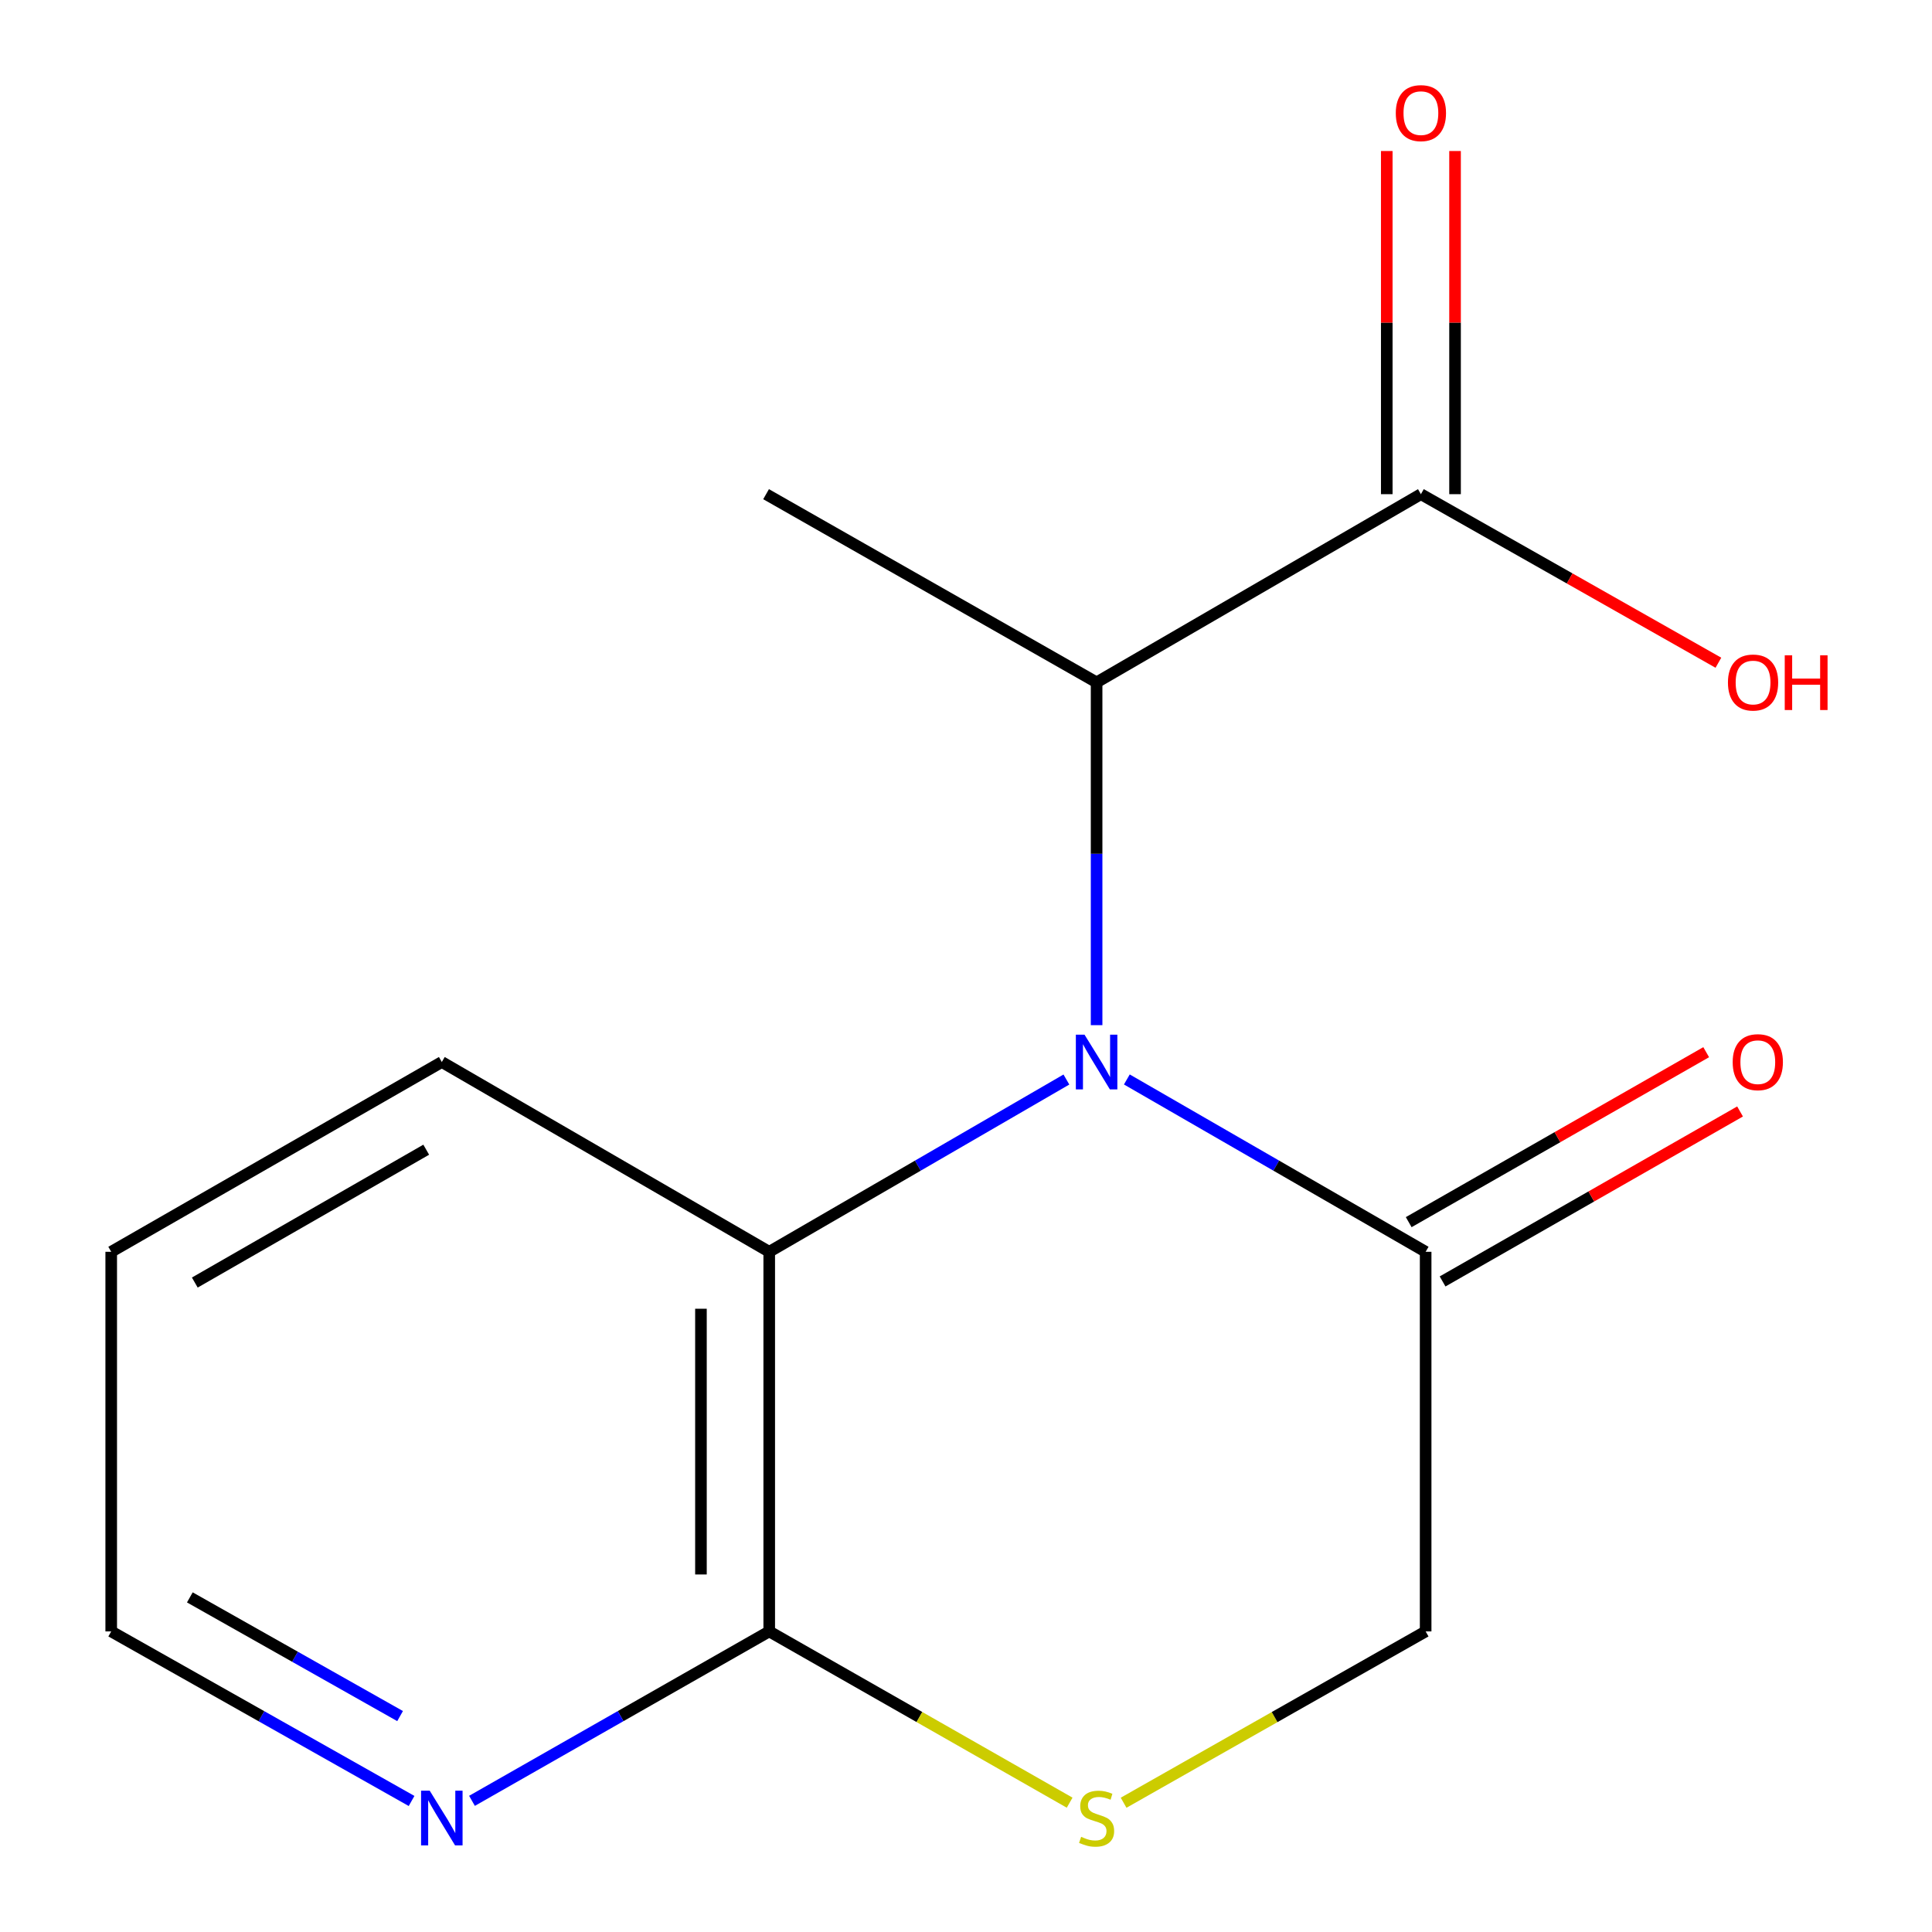 <?xml version='1.0' encoding='iso-8859-1'?>
<svg version='1.1' baseProfile='full'
              xmlns='http://www.w3.org/2000/svg'
                      xmlns:rdkit='http://www.rdkit.org/xml'
                      xmlns:xlink='http://www.w3.org/1999/xlink'
                  xml:space='preserve'
width='1000px' height='1000px' viewBox='0 0 1000 1000'>
<!-- END OF HEADER -->
<rect style='opacity:1.0;fill:#FFFFFF;stroke:none' width='1000' height='1000' x='0' y='0'> </rect>
<path class='bond-0' d='M 583.255,558.726 L 660.584,603.328' style='fill:none;fill-rule:evenodd;stroke:#0000FF;stroke-width:6px;stroke-linecap:butt;stroke-linejoin:miter;stroke-opacity:1' />
<path class='bond-0' d='M 660.584,603.328 L 737.912,647.929' style='fill:none;fill-rule:evenodd;stroke:#000000;stroke-width:6px;stroke-linecap:butt;stroke-linejoin:miter;stroke-opacity:1' />
<path class='bond-1' d='M 551.963,558.761 L 475.057,603.345' style='fill:none;fill-rule:evenodd;stroke:#0000FF;stroke-width:6px;stroke-linecap:butt;stroke-linejoin:miter;stroke-opacity:1' />
<path class='bond-1' d='M 475.057,603.345 L 398.151,647.929' style='fill:none;fill-rule:evenodd;stroke:#000000;stroke-width:6px;stroke-linecap:butt;stroke-linejoin:miter;stroke-opacity:1' />
<path class='bond-4' d='M 567.6,530.624 L 567.6,441.907' style='fill:none;fill-rule:evenodd;stroke:#0000FF;stroke-width:6px;stroke-linecap:butt;stroke-linejoin:miter;stroke-opacity:1' />
<path class='bond-4' d='M 567.6,441.907 L 567.6,353.191' style='fill:none;fill-rule:evenodd;stroke:#000000;stroke-width:6px;stroke-linecap:butt;stroke-linejoin:miter;stroke-opacity:1' />
<path class='bond-6' d='M 737.912,647.929 L 737.912,844.415' style='fill:none;fill-rule:evenodd;stroke:#000000;stroke-width:6px;stroke-linecap:butt;stroke-linejoin:miter;stroke-opacity:1' />
<path class='bond-8' d='M 746.679,663.273 L 823.665,619.285' style='fill:none;fill-rule:evenodd;stroke:#000000;stroke-width:6px;stroke-linecap:butt;stroke-linejoin:miter;stroke-opacity:1' />
<path class='bond-8' d='M 823.665,619.285 L 900.652,575.296' style='fill:none;fill-rule:evenodd;stroke:#FF0000;stroke-width:6px;stroke-linecap:butt;stroke-linejoin:miter;stroke-opacity:1' />
<path class='bond-8' d='M 729.146,632.586 L 806.132,588.598' style='fill:none;fill-rule:evenodd;stroke:#000000;stroke-width:6px;stroke-linecap:butt;stroke-linejoin:miter;stroke-opacity:1' />
<path class='bond-8' d='M 806.132,588.598 L 883.118,544.609' style='fill:none;fill-rule:evenodd;stroke:#FF0000;stroke-width:6px;stroke-linecap:butt;stroke-linejoin:miter;stroke-opacity:1' />
<path class='bond-2' d='M 398.151,647.929 L 398.151,844.415' style='fill:none;fill-rule:evenodd;stroke:#000000;stroke-width:6px;stroke-linecap:butt;stroke-linejoin:miter;stroke-opacity:1' />
<path class='bond-2' d='M 362.809,677.402 L 362.809,814.942' style='fill:none;fill-rule:evenodd;stroke:#000000;stroke-width:6px;stroke-linecap:butt;stroke-linejoin:miter;stroke-opacity:1' />
<path class='bond-11' d='M 398.151,647.929 L 228.683,549.696' style='fill:none;fill-rule:evenodd;stroke:#000000;stroke-width:6px;stroke-linecap:butt;stroke-linejoin:miter;stroke-opacity:1' />
<path class='bond-3' d='M 398.151,844.415 L 475.898,888.739' style='fill:none;fill-rule:evenodd;stroke:#000000;stroke-width:6px;stroke-linecap:butt;stroke-linejoin:miter;stroke-opacity:1' />
<path class='bond-3' d='M 475.898,888.739 L 553.644,933.062' style='fill:none;fill-rule:evenodd;stroke:#CCCC00;stroke-width:6px;stroke-linecap:butt;stroke-linejoin:miter;stroke-opacity:1' />
<path class='bond-7' d='M 398.151,844.415 L 321.226,888.266' style='fill:none;fill-rule:evenodd;stroke:#000000;stroke-width:6px;stroke-linecap:butt;stroke-linejoin:miter;stroke-opacity:1' />
<path class='bond-7' d='M 321.226,888.266 L 244.3,932.116' style='fill:none;fill-rule:evenodd;stroke:#0000FF;stroke-width:6px;stroke-linecap:butt;stroke-linejoin:miter;stroke-opacity:1' />
<path class='bond-15' d='M 581.575,933.092 L 659.744,888.753' style='fill:none;fill-rule:evenodd;stroke:#CCCC00;stroke-width:6px;stroke-linecap:butt;stroke-linejoin:miter;stroke-opacity:1' />
<path class='bond-15' d='M 659.744,888.753 L 737.912,844.415' style='fill:none;fill-rule:evenodd;stroke:#000000;stroke-width:6px;stroke-linecap:butt;stroke-linejoin:miter;stroke-opacity:1' />
<path class='bond-5' d='M 567.6,353.191 L 735.458,255.783' style='fill:none;fill-rule:evenodd;stroke:#000000;stroke-width:6px;stroke-linecap:butt;stroke-linejoin:miter;stroke-opacity:1' />
<path class='bond-12' d='M 567.6,353.191 L 396.522,255.783' style='fill:none;fill-rule:evenodd;stroke:#000000;stroke-width:6px;stroke-linecap:butt;stroke-linejoin:miter;stroke-opacity:1' />
<path class='bond-9' d='M 753.129,255.783 L 753.129,166.974' style='fill:none;fill-rule:evenodd;stroke:#000000;stroke-width:6px;stroke-linecap:butt;stroke-linejoin:miter;stroke-opacity:1' />
<path class='bond-9' d='M 753.129,166.974 L 753.129,78.165' style='fill:none;fill-rule:evenodd;stroke:#FF0000;stroke-width:6px;stroke-linecap:butt;stroke-linejoin:miter;stroke-opacity:1' />
<path class='bond-9' d='M 717.787,255.783 L 717.787,166.974' style='fill:none;fill-rule:evenodd;stroke:#000000;stroke-width:6px;stroke-linecap:butt;stroke-linejoin:miter;stroke-opacity:1' />
<path class='bond-9' d='M 717.787,166.974 L 717.787,78.165' style='fill:none;fill-rule:evenodd;stroke:#FF0000;stroke-width:6px;stroke-linecap:butt;stroke-linejoin:miter;stroke-opacity:1' />
<path class='bond-10' d='M 735.458,255.783 L 812.449,299.405' style='fill:none;fill-rule:evenodd;stroke:#000000;stroke-width:6px;stroke-linecap:butt;stroke-linejoin:miter;stroke-opacity:1' />
<path class='bond-10' d='M 812.449,299.405 L 889.441,343.027' style='fill:none;fill-rule:evenodd;stroke:#FF0000;stroke-width:6px;stroke-linecap:butt;stroke-linejoin:miter;stroke-opacity:1' />
<path class='bond-16' d='M 213.031,932.182 L 135.298,888.299' style='fill:none;fill-rule:evenodd;stroke:#0000FF;stroke-width:6px;stroke-linecap:butt;stroke-linejoin:miter;stroke-opacity:1' />
<path class='bond-16' d='M 135.298,888.299 L 57.566,844.415' style='fill:none;fill-rule:evenodd;stroke:#000000;stroke-width:6px;stroke-linecap:butt;stroke-linejoin:miter;stroke-opacity:1' />
<path class='bond-16' d='M 207.086,888.24 L 152.673,857.522' style='fill:none;fill-rule:evenodd;stroke:#0000FF;stroke-width:6px;stroke-linecap:butt;stroke-linejoin:miter;stroke-opacity:1' />
<path class='bond-16' d='M 152.673,857.522 L 98.26,826.803' style='fill:none;fill-rule:evenodd;stroke:#000000;stroke-width:6px;stroke-linecap:butt;stroke-linejoin:miter;stroke-opacity:1' />
<path class='bond-14' d='M 228.683,549.696 L 57.566,647.929' style='fill:none;fill-rule:evenodd;stroke:#000000;stroke-width:6px;stroke-linecap:butt;stroke-linejoin:miter;stroke-opacity:1' />
<path class='bond-14' d='M 220.611,595.083 L 100.829,663.846' style='fill:none;fill-rule:evenodd;stroke:#000000;stroke-width:6px;stroke-linecap:butt;stroke-linejoin:miter;stroke-opacity:1' />
<path class='bond-13' d='M 57.566,844.415 L 57.566,647.929' style='fill:none;fill-rule:evenodd;stroke:#000000;stroke-width:6px;stroke-linecap:butt;stroke-linejoin:miter;stroke-opacity:1' />
<path  class='atom-0' d='M 561.34 535.536
L 570.62 550.536
Q 571.54 552.016, 573.02 554.696
Q 574.5 557.376, 574.58 557.536
L 574.58 535.536
L 578.34 535.536
L 578.34 563.856
L 574.46 563.856
L 564.5 547.456
Q 563.34 545.536, 562.1 543.336
Q 560.9 541.136, 560.54 540.456
L 560.54 563.856
L 556.86 563.856
L 556.86 535.536
L 561.34 535.536
' fill='#0000FF'/>
<path  class='atom-4' d='M 559.6 950.739
Q 559.92 950.859, 561.24 951.419
Q 562.56 951.979, 564 952.339
Q 565.48 952.659, 566.92 952.659
Q 569.6 952.659, 571.16 951.379
Q 572.72 950.059, 572.72 947.779
Q 572.72 946.219, 571.92 945.259
Q 571.16 944.299, 569.96 943.779
Q 568.76 943.259, 566.76 942.659
Q 564.24 941.899, 562.72 941.179
Q 561.24 940.459, 560.16 938.939
Q 559.12 937.419, 559.12 934.859
Q 559.12 931.299, 561.52 929.099
Q 563.96 926.899, 568.76 926.899
Q 572.04 926.899, 575.76 928.459
L 574.84 931.539
Q 571.44 930.139, 568.88 930.139
Q 566.12 930.139, 564.6 931.299
Q 563.08 932.419, 563.12 934.379
Q 563.12 935.899, 563.88 936.819
Q 564.68 937.739, 565.8 938.259
Q 566.96 938.779, 568.88 939.379
Q 571.44 940.179, 572.96 940.979
Q 574.48 941.779, 575.56 943.419
Q 576.68 945.019, 576.68 947.779
Q 576.68 951.699, 574.04 953.819
Q 571.44 955.899, 567.08 955.899
Q 564.56 955.899, 562.64 955.339
Q 560.76 954.819, 558.52 953.899
L 559.6 950.739
' fill='#CCCC00'/>
<path  class='atom-8' d='M 222.423 926.859
L 231.703 941.859
Q 232.623 943.339, 234.103 946.019
Q 235.583 948.699, 235.663 948.859
L 235.663 926.859
L 239.423 926.859
L 239.423 955.179
L 235.543 955.179
L 225.583 938.779
Q 224.423 936.859, 223.183 934.659
Q 221.983 932.459, 221.623 931.779
L 221.623 955.179
L 217.943 955.179
L 217.943 926.859
L 222.423 926.859
' fill='#0000FF'/>
<path  class='atom-9' d='M 896.835 549.776
Q 896.835 542.976, 900.195 539.176
Q 903.555 535.376, 909.835 535.376
Q 916.115 535.376, 919.475 539.176
Q 922.835 542.976, 922.835 549.776
Q 922.835 556.656, 919.435 560.576
Q 916.035 564.456, 909.835 564.456
Q 903.595 564.456, 900.195 560.576
Q 896.835 556.696, 896.835 549.776
M 909.835 561.256
Q 914.155 561.256, 916.475 558.376
Q 918.835 555.456, 918.835 549.776
Q 918.835 544.216, 916.475 541.416
Q 914.155 538.576, 909.835 538.576
Q 905.515 538.576, 903.155 541.376
Q 900.835 544.176, 900.835 549.776
Q 900.835 555.496, 903.155 558.376
Q 905.515 561.256, 909.835 561.256
' fill='#FF0000'/>
<path  class='atom-10' d='M 722.458 58.552
Q 722.458 51.752, 725.818 47.952
Q 729.178 44.152, 735.458 44.152
Q 741.738 44.152, 745.098 47.952
Q 748.458 51.752, 748.458 58.552
Q 748.458 65.432, 745.058 69.352
Q 741.658 73.232, 735.458 73.232
Q 729.218 73.232, 725.818 69.352
Q 722.458 65.472, 722.458 58.552
M 735.458 70.032
Q 739.778 70.032, 742.098 67.152
Q 744.458 64.232, 744.458 58.552
Q 744.458 52.992, 742.098 50.192
Q 739.778 47.352, 735.458 47.352
Q 731.138 47.352, 728.778 50.152
Q 726.458 52.952, 726.458 58.552
Q 726.458 64.272, 728.778 67.152
Q 731.138 70.032, 735.458 70.032
' fill='#FF0000'/>
<path  class='atom-11' d='M 894.381 353.271
Q 894.381 346.471, 897.741 342.671
Q 901.101 338.871, 907.381 338.871
Q 913.661 338.871, 917.021 342.671
Q 920.381 346.471, 920.381 353.271
Q 920.381 360.151, 916.981 364.071
Q 913.581 367.951, 907.381 367.951
Q 901.141 367.951, 897.741 364.071
Q 894.381 360.191, 894.381 353.271
M 907.381 364.751
Q 911.701 364.751, 914.021 361.871
Q 916.381 358.951, 916.381 353.271
Q 916.381 347.711, 914.021 344.911
Q 911.701 342.071, 907.381 342.071
Q 903.061 342.071, 900.701 344.871
Q 898.381 347.671, 898.381 353.271
Q 898.381 358.991, 900.701 361.871
Q 903.061 364.751, 907.381 364.751
' fill='#FF0000'/>
<path  class='atom-11' d='M 923.781 339.191
L 927.621 339.191
L 927.621 351.231
L 942.101 351.231
L 942.101 339.191
L 945.941 339.191
L 945.941 367.511
L 942.101 367.511
L 942.101 354.431
L 927.621 354.431
L 927.621 367.511
L 923.781 367.511
L 923.781 339.191
' fill='#FF0000'/>
</svg>
